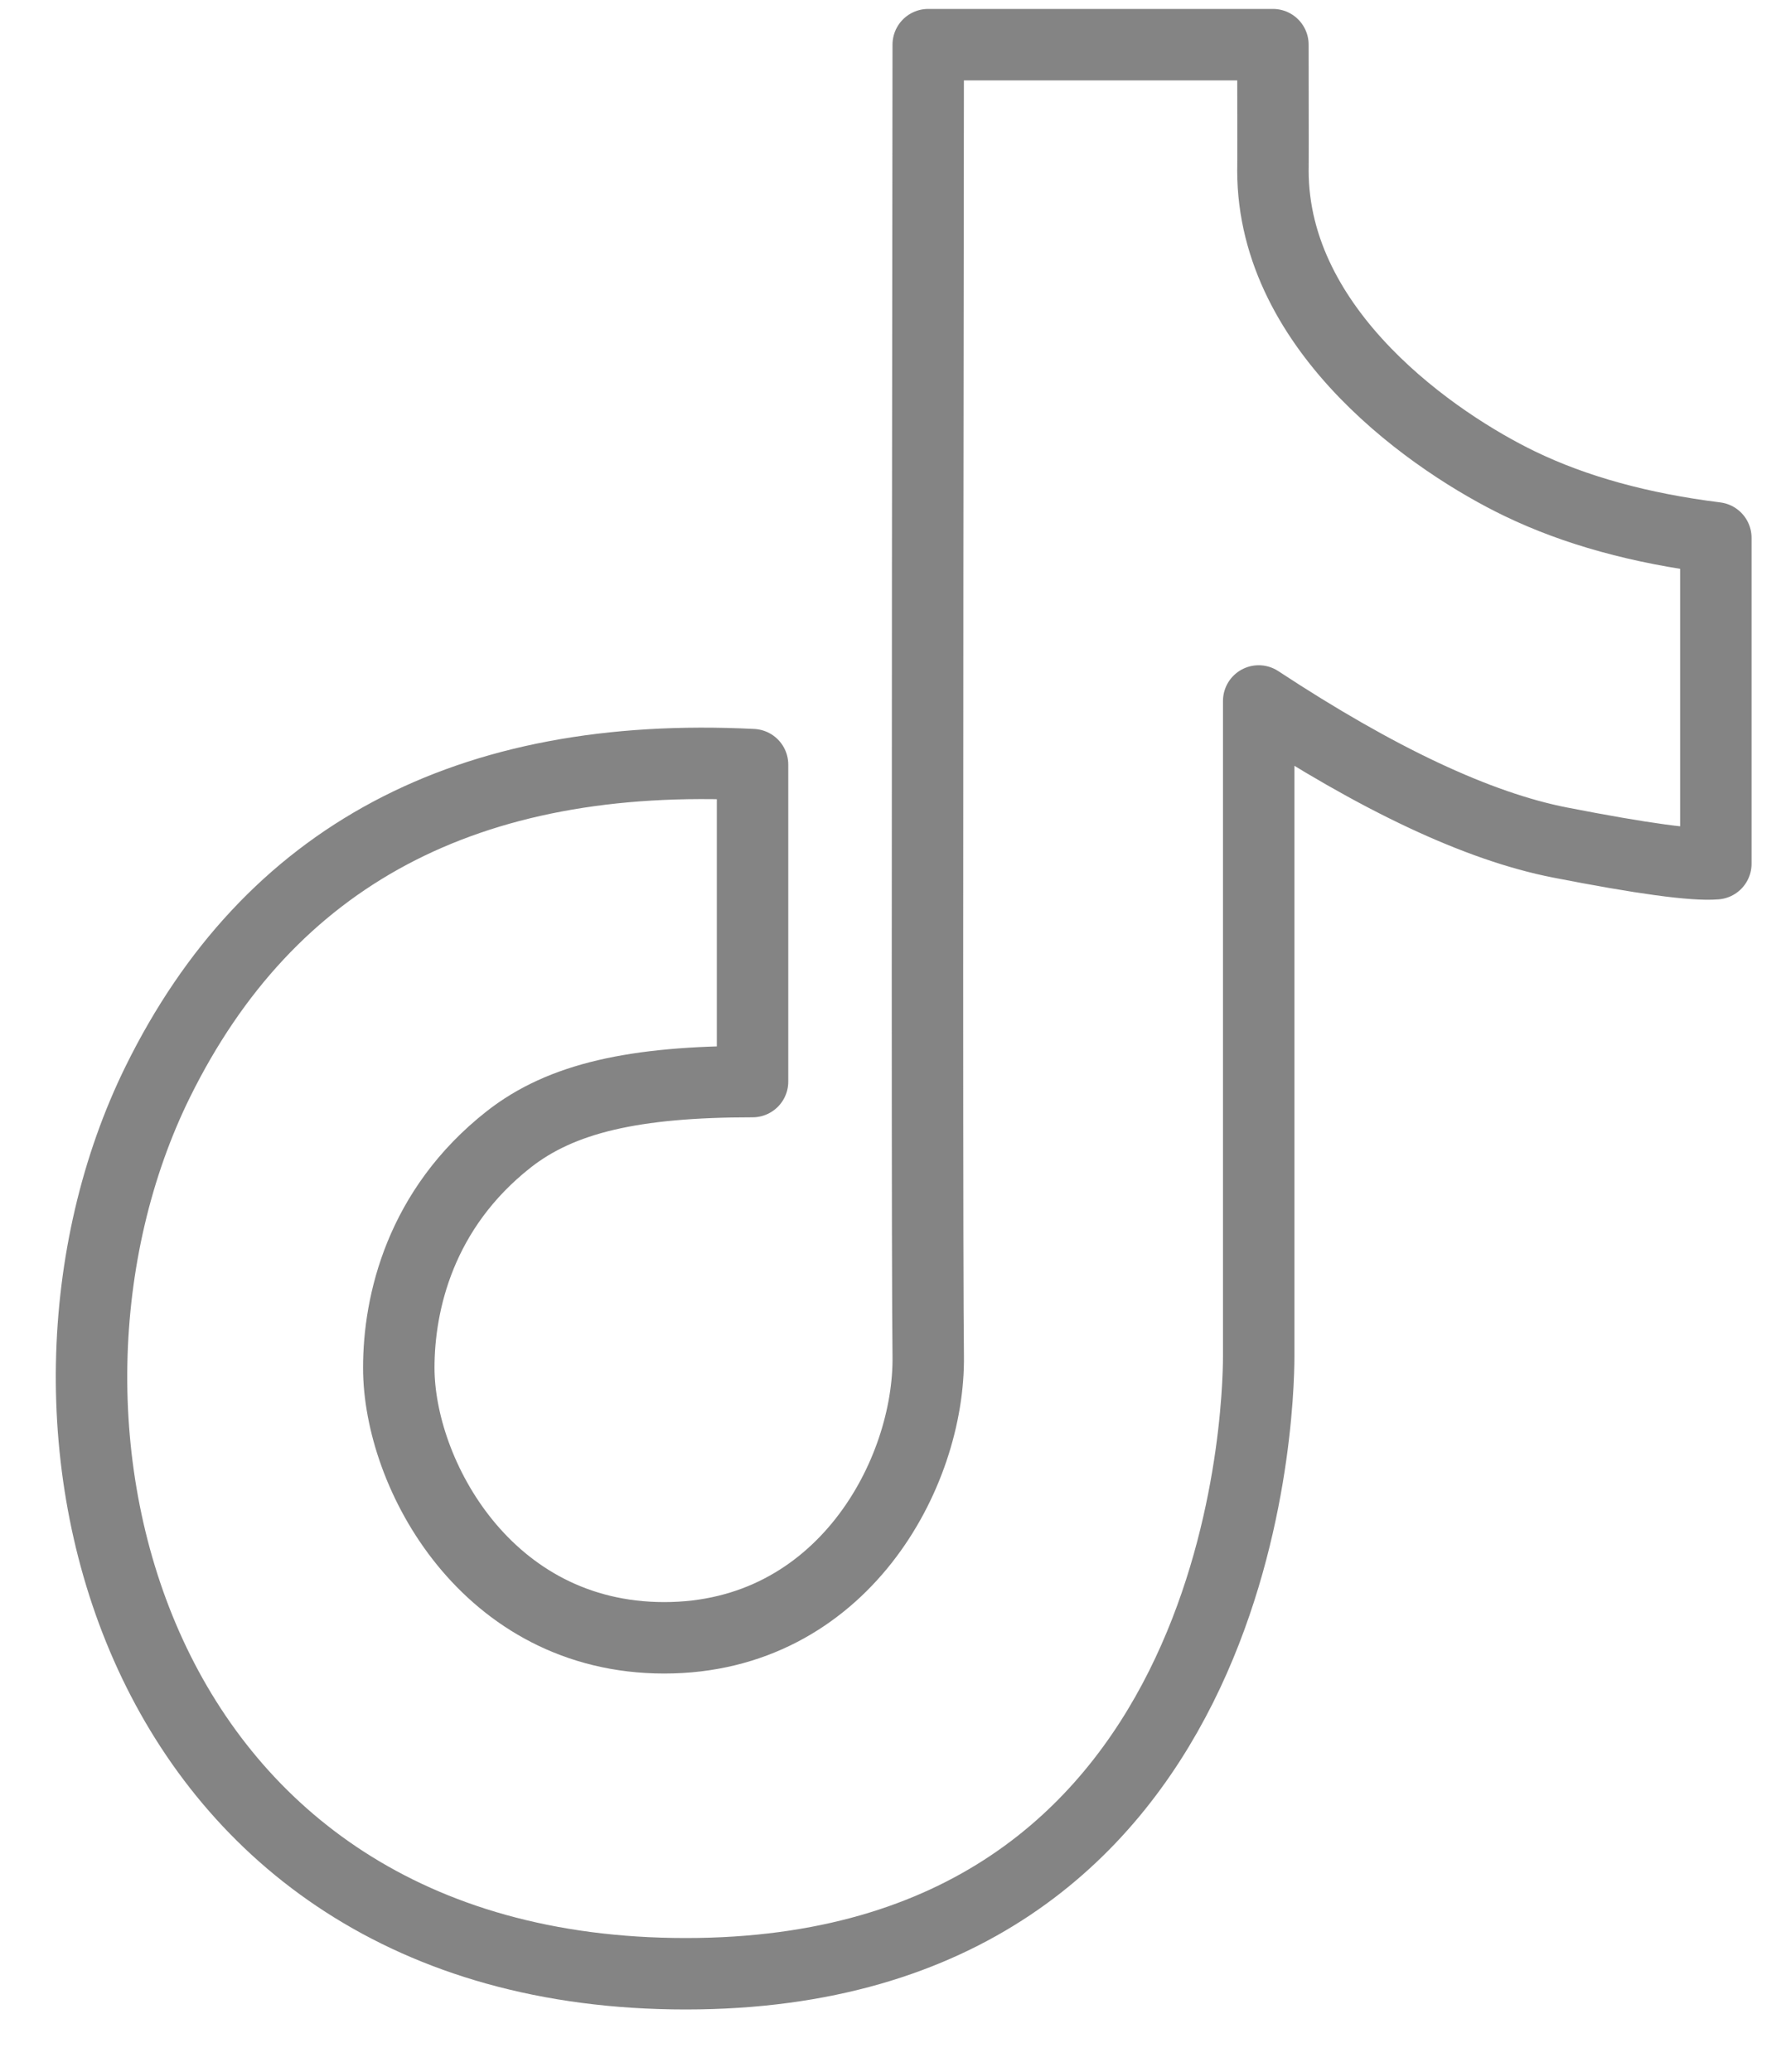 <svg width="25" height="29" viewBox="0 0 25 29" fill="none" xmlns="http://www.w3.org/2000/svg">
<path d="M10.534 10.702C6.542 10.502 3.768 11.98 2.21 15.138C-0.126 19.875 1.804 27.625 9.599 27.625C17.393 27.625 17.619 19.799 17.619 18.979C17.619 18.432 17.619 15.376 17.619 9.811C19.286 10.908 20.692 11.568 21.836 11.792C22.98 12.016 23.707 12.115 24.018 12.089V7.528C22.96 7.396 22.044 7.143 21.273 6.77C20.114 6.211 17.818 4.659 17.818 2.385C17.82 2.396 17.82 1.809 17.818 0.625H12.993C12.979 11.765 12.979 17.883 12.993 18.979C13.015 20.623 11.787 22.923 9.298 22.923C6.81 22.923 5.582 20.625 5.582 19.143C5.582 18.235 5.882 16.92 7.122 15.946C7.858 15.369 8.878 15.138 10.534 15.138C10.534 14.606 10.534 13.127 10.534 10.702Z" stroke="#848484" stroke-linejoin="round"/>
</svg>
